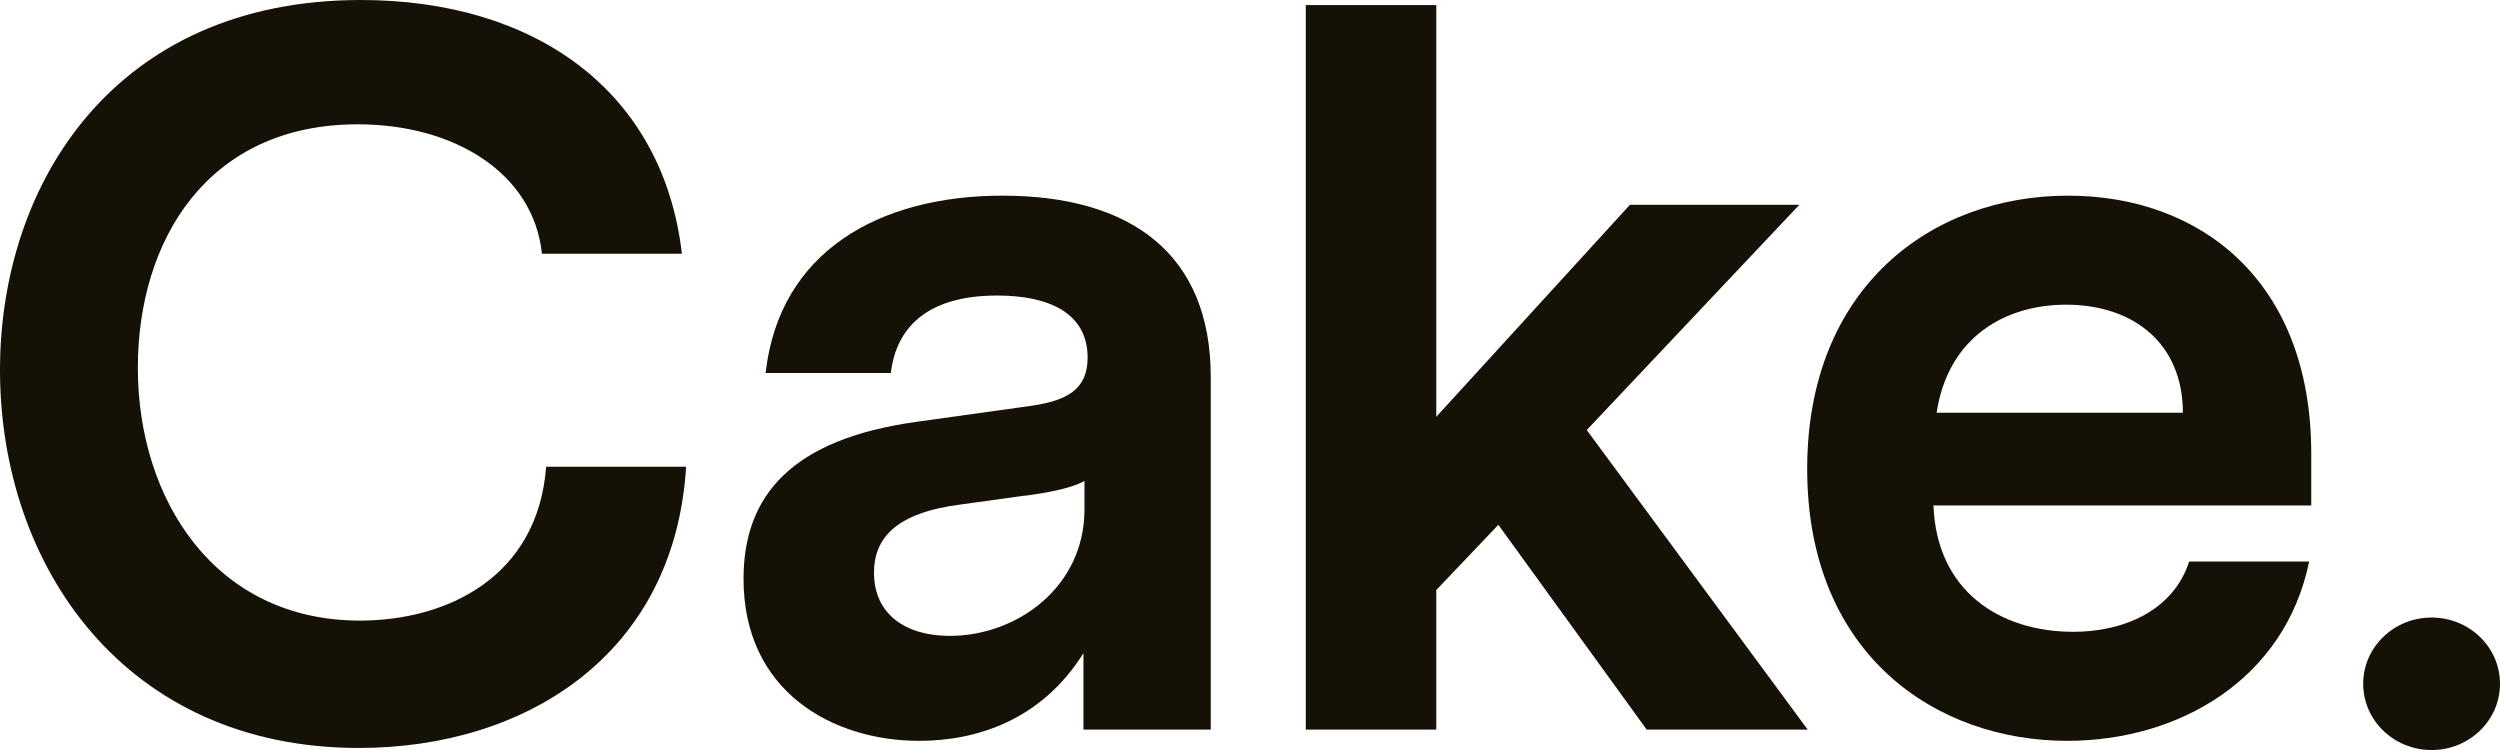 <svg width="80" height="24" viewBox="0 0 80 24" fill="none" xmlns="http://www.w3.org/2000/svg">
<path d="M11.517 19.859C6.87 19.859 4.411 15.978 4.411 11.772C4.411 7.696 6.634 3.978 11.449 3.978C14.547 3.978 17.073 5.543 17.342 8.12H21.821C21.215 2.902 17.107 0 11.55 0C3.67 0 0 5.87 0 11.837C0 18.131 4.007 23.935 11.483 23.935C16.803 23.935 21.585 20.968 21.956 14.935H17.477C17.207 18.489 14.278 19.859 11.517 19.859Z" fill="#161107"/>
<path d="M32.077 6.261C28.171 6.261 24.938 8.022 24.5 11.935H28.507C28.676 10.5 29.652 9.457 31.908 9.457C33.558 9.457 34.804 10.011 34.804 11.446C34.804 12.489 34.097 12.815 33.053 12.978L29.316 13.5C25.342 14.054 23.793 15.848 23.793 18.522C23.793 22.141 26.655 23.707 29.416 23.707C31.235 23.707 33.323 23.054 34.67 20.902V23.348H38.744V12.065C38.744 8.12 36.185 6.261 32.077 6.261ZM30.393 20.348C28.945 20.348 27.968 19.631 27.968 18.326C27.968 17.217 28.676 16.402 30.764 16.141L32.649 15.88C33.491 15.783 34.299 15.62 34.703 15.391V16.304C34.703 18.783 32.548 20.348 30.393 20.348Z" fill="#161107"/>
<path d="M52.695 23.348H57.847L50.776 13.761L57.578 6.554H52.157L45.961 13.337V0.163H41.785V23.348H45.961V18.881L47.947 16.794L52.695 23.348Z" fill="#161107"/>
<path d="M73.96 16.174V14.511C73.96 8.967 70.391 6.261 66.181 6.261C61.77 6.261 57.83 9.228 57.83 15C57.83 20.968 61.972 23.707 66.148 23.707C69.717 23.707 73.118 21.75 73.893 17.968H70.054C69.549 19.533 67.966 20.218 66.35 20.218C63.992 20.218 61.972 18.913 61.871 16.174H73.96ZM66.114 9.75C68.269 9.75 69.852 10.989 69.852 13.207H61.972C62.343 10.761 64.195 9.75 66.114 9.75Z" fill="#161107"/>
<ellipse cx="77.811" cy="21.881" rx="2.189" ry="2.12" fill="#161107"/>
</svg>
